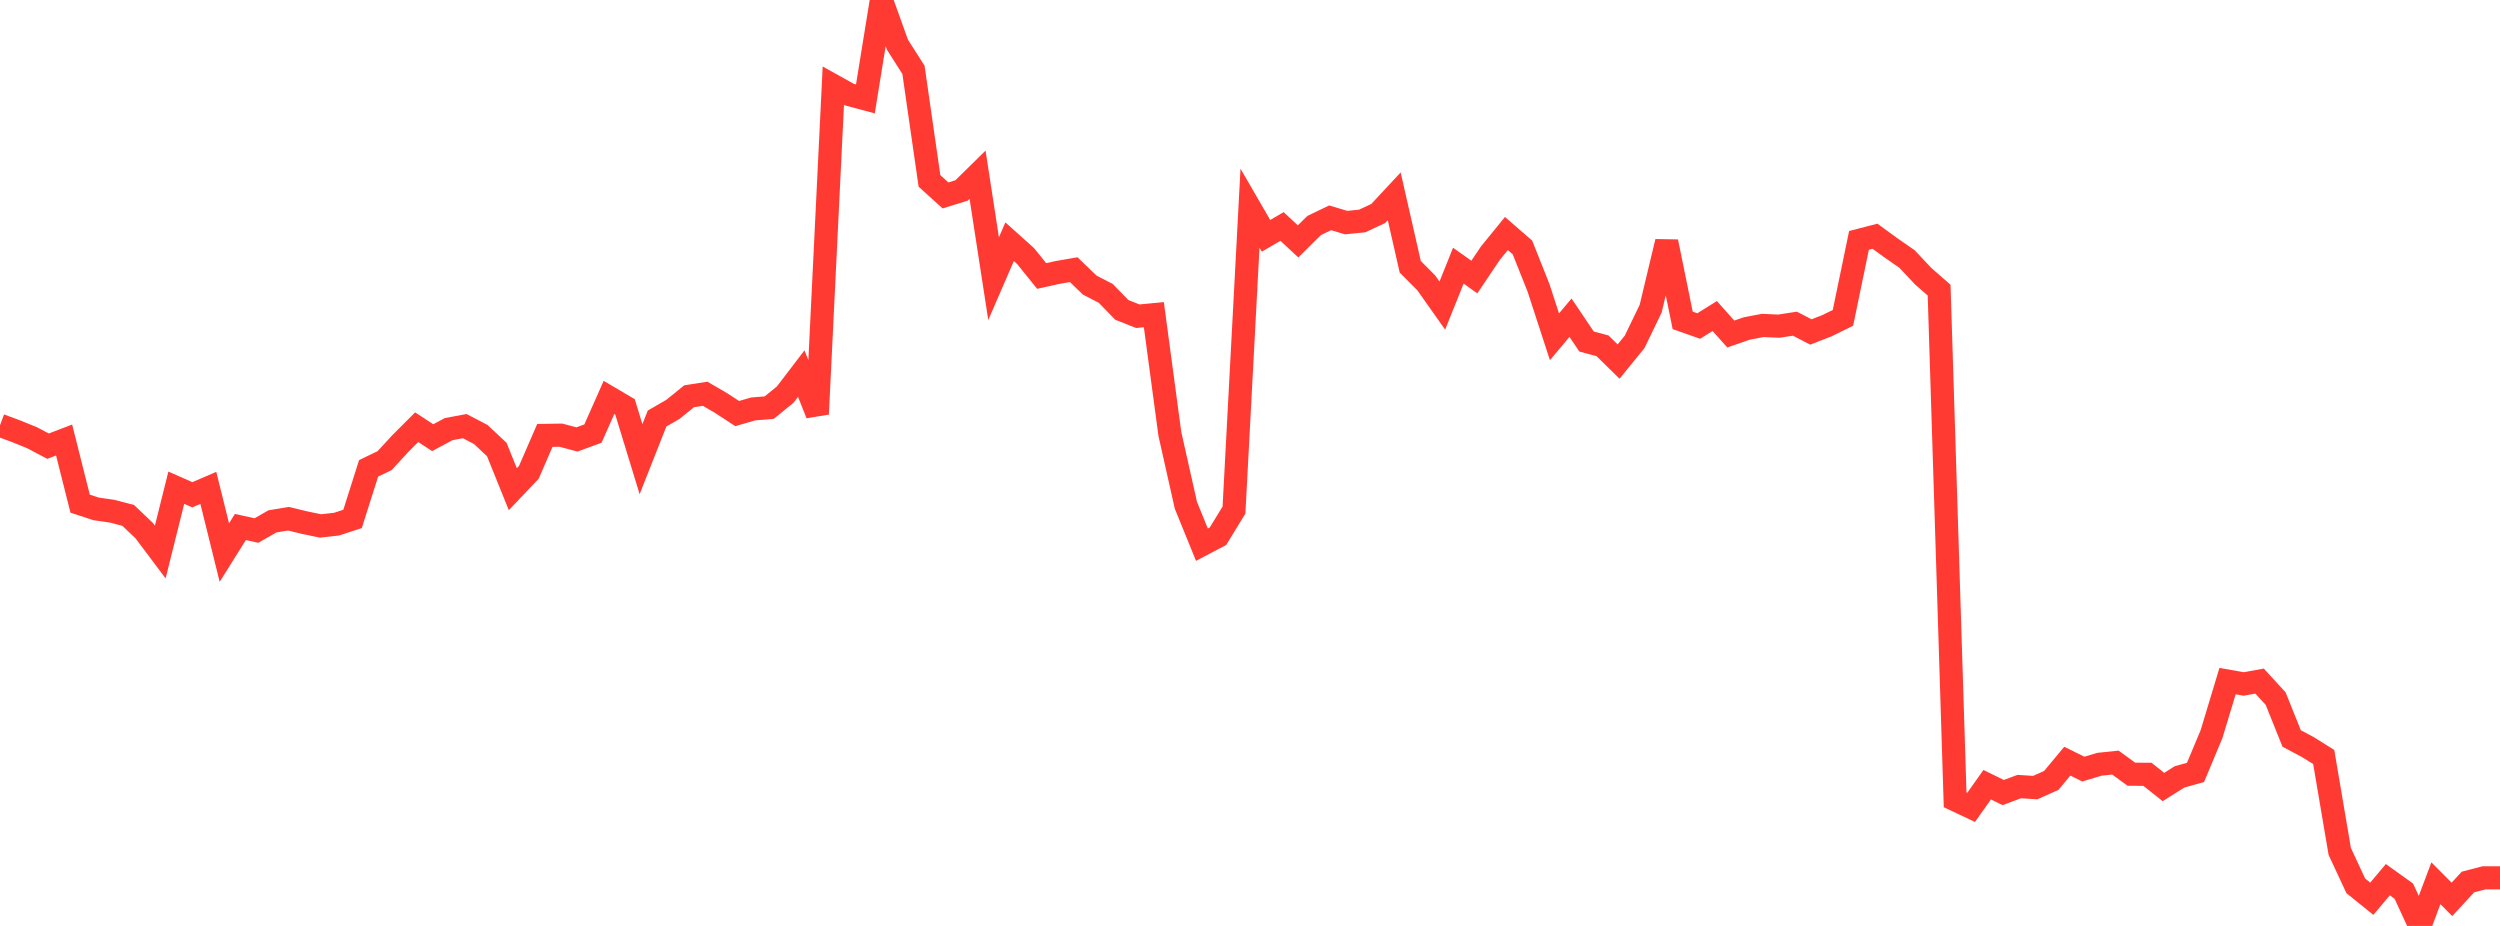 <?xml version="1.0" standalone="no"?>
<!DOCTYPE svg PUBLIC "-//W3C//DTD SVG 1.1//EN" "http://www.w3.org/Graphics/SVG/1.1/DTD/svg11.dtd">

<svg width="135" height="50" viewBox="0 0 135 50" preserveAspectRatio="none" 
  xmlns="http://www.w3.org/2000/svg"
  xmlns:xlink="http://www.w3.org/1999/xlink">


<polyline points="0.0, 22.965 0.865, 23.286 1.731, 23.636 2.596, 24.093 3.462, 23.761 4.327, 27.198 5.192, 27.481 6.058, 27.605 6.923, 27.832 7.788, 28.655 8.654, 29.808 9.519, 26.336 10.385, 26.718 11.25, 26.345 12.115, 29.839 12.981, 28.457 13.846, 28.649 14.712, 28.154 15.577, 28.011 16.442, 28.221 17.308, 28.401 18.173, 28.304 19.038, 28.022 19.904, 25.291 20.769, 24.874 21.635, 23.934 22.5, 23.069 23.365, 23.634 24.231, 23.172 25.096, 23.011 25.962, 23.463 26.827, 24.274 27.692, 26.416 28.558, 25.505 29.423, 23.512 30.288, 23.499 31.154, 23.73 32.019, 23.414 32.885, 21.461 33.75, 21.97 34.615, 24.796 35.481, 22.602 36.346, 22.101 37.212, 21.399 38.077, 21.264 38.942, 21.766 39.808, 22.333 40.673, 22.082 41.538, 22.012 42.404, 21.306 43.269, 20.174 44.135, 22.358 45.0, 4.626 45.865, 5.108 46.731, 5.34 47.596, 0.0 48.462, 2.413 49.327, 3.772 50.192, 9.77 51.058, 10.553 51.923, 10.285 52.788, 9.434 53.654, 15.047 54.519, 13.054 55.385, 13.831 56.25, 14.903 57.115, 14.711 57.981, 14.562 58.846, 15.396 59.712, 15.843 60.577, 16.733 61.442, 17.076 62.308, 16.993 63.173, 23.434 64.038, 27.284 64.904, 29.413 65.769, 28.959 66.635, 27.544 67.5, 11.24 68.365, 12.735 69.231, 12.229 70.096, 13.036 70.962, 12.179 71.827, 11.762 72.692, 12.021 73.558, 11.933 74.423, 11.529 75.288, 10.601 76.154, 14.407 77.019, 15.276 77.885, 16.502 78.75, 14.346 79.615, 14.96 80.481, 13.671 81.346, 12.611 82.212, 13.362 83.077, 15.535 83.942, 18.186 84.808, 17.156 85.673, 18.441 86.538, 18.675 87.404, 19.525 88.269, 18.461 89.135, 16.67 90.0, 13.053 90.865, 17.3 91.731, 17.605 92.596, 17.066 93.462, 18.037 94.327, 17.738 95.192, 17.574 96.058, 17.613 96.923, 17.479 97.788, 17.927 98.654, 17.59 99.519, 17.165 100.385, 12.982 101.25, 12.758 102.115, 13.386 102.981, 13.988 103.846, 14.908 104.712, 15.667 105.577, 43.189 106.442, 43.597 107.308, 42.374 108.173, 42.798 109.038, 42.475 109.904, 42.53 110.769, 42.143 111.635, 41.103 112.5, 41.531 113.365, 41.271 114.231, 41.18 115.096, 41.808 115.962, 41.813 116.827, 42.499 117.692, 41.953 118.558, 41.71 119.423, 39.642 120.288, 36.779 121.154, 36.934 122.019, 36.78 122.885, 37.724 123.75, 39.878 124.615, 40.337 125.481, 40.878 126.346, 45.976 127.212, 47.834 128.077, 48.533 128.942, 47.503 129.808, 48.123 130.673, 50.0 131.538, 47.696 132.404, 48.565 133.269, 47.629 134.135, 47.404 135.0, 47.404" fill="none" stroke="#ff3a33" stroke-width="1.25"/>

</svg>